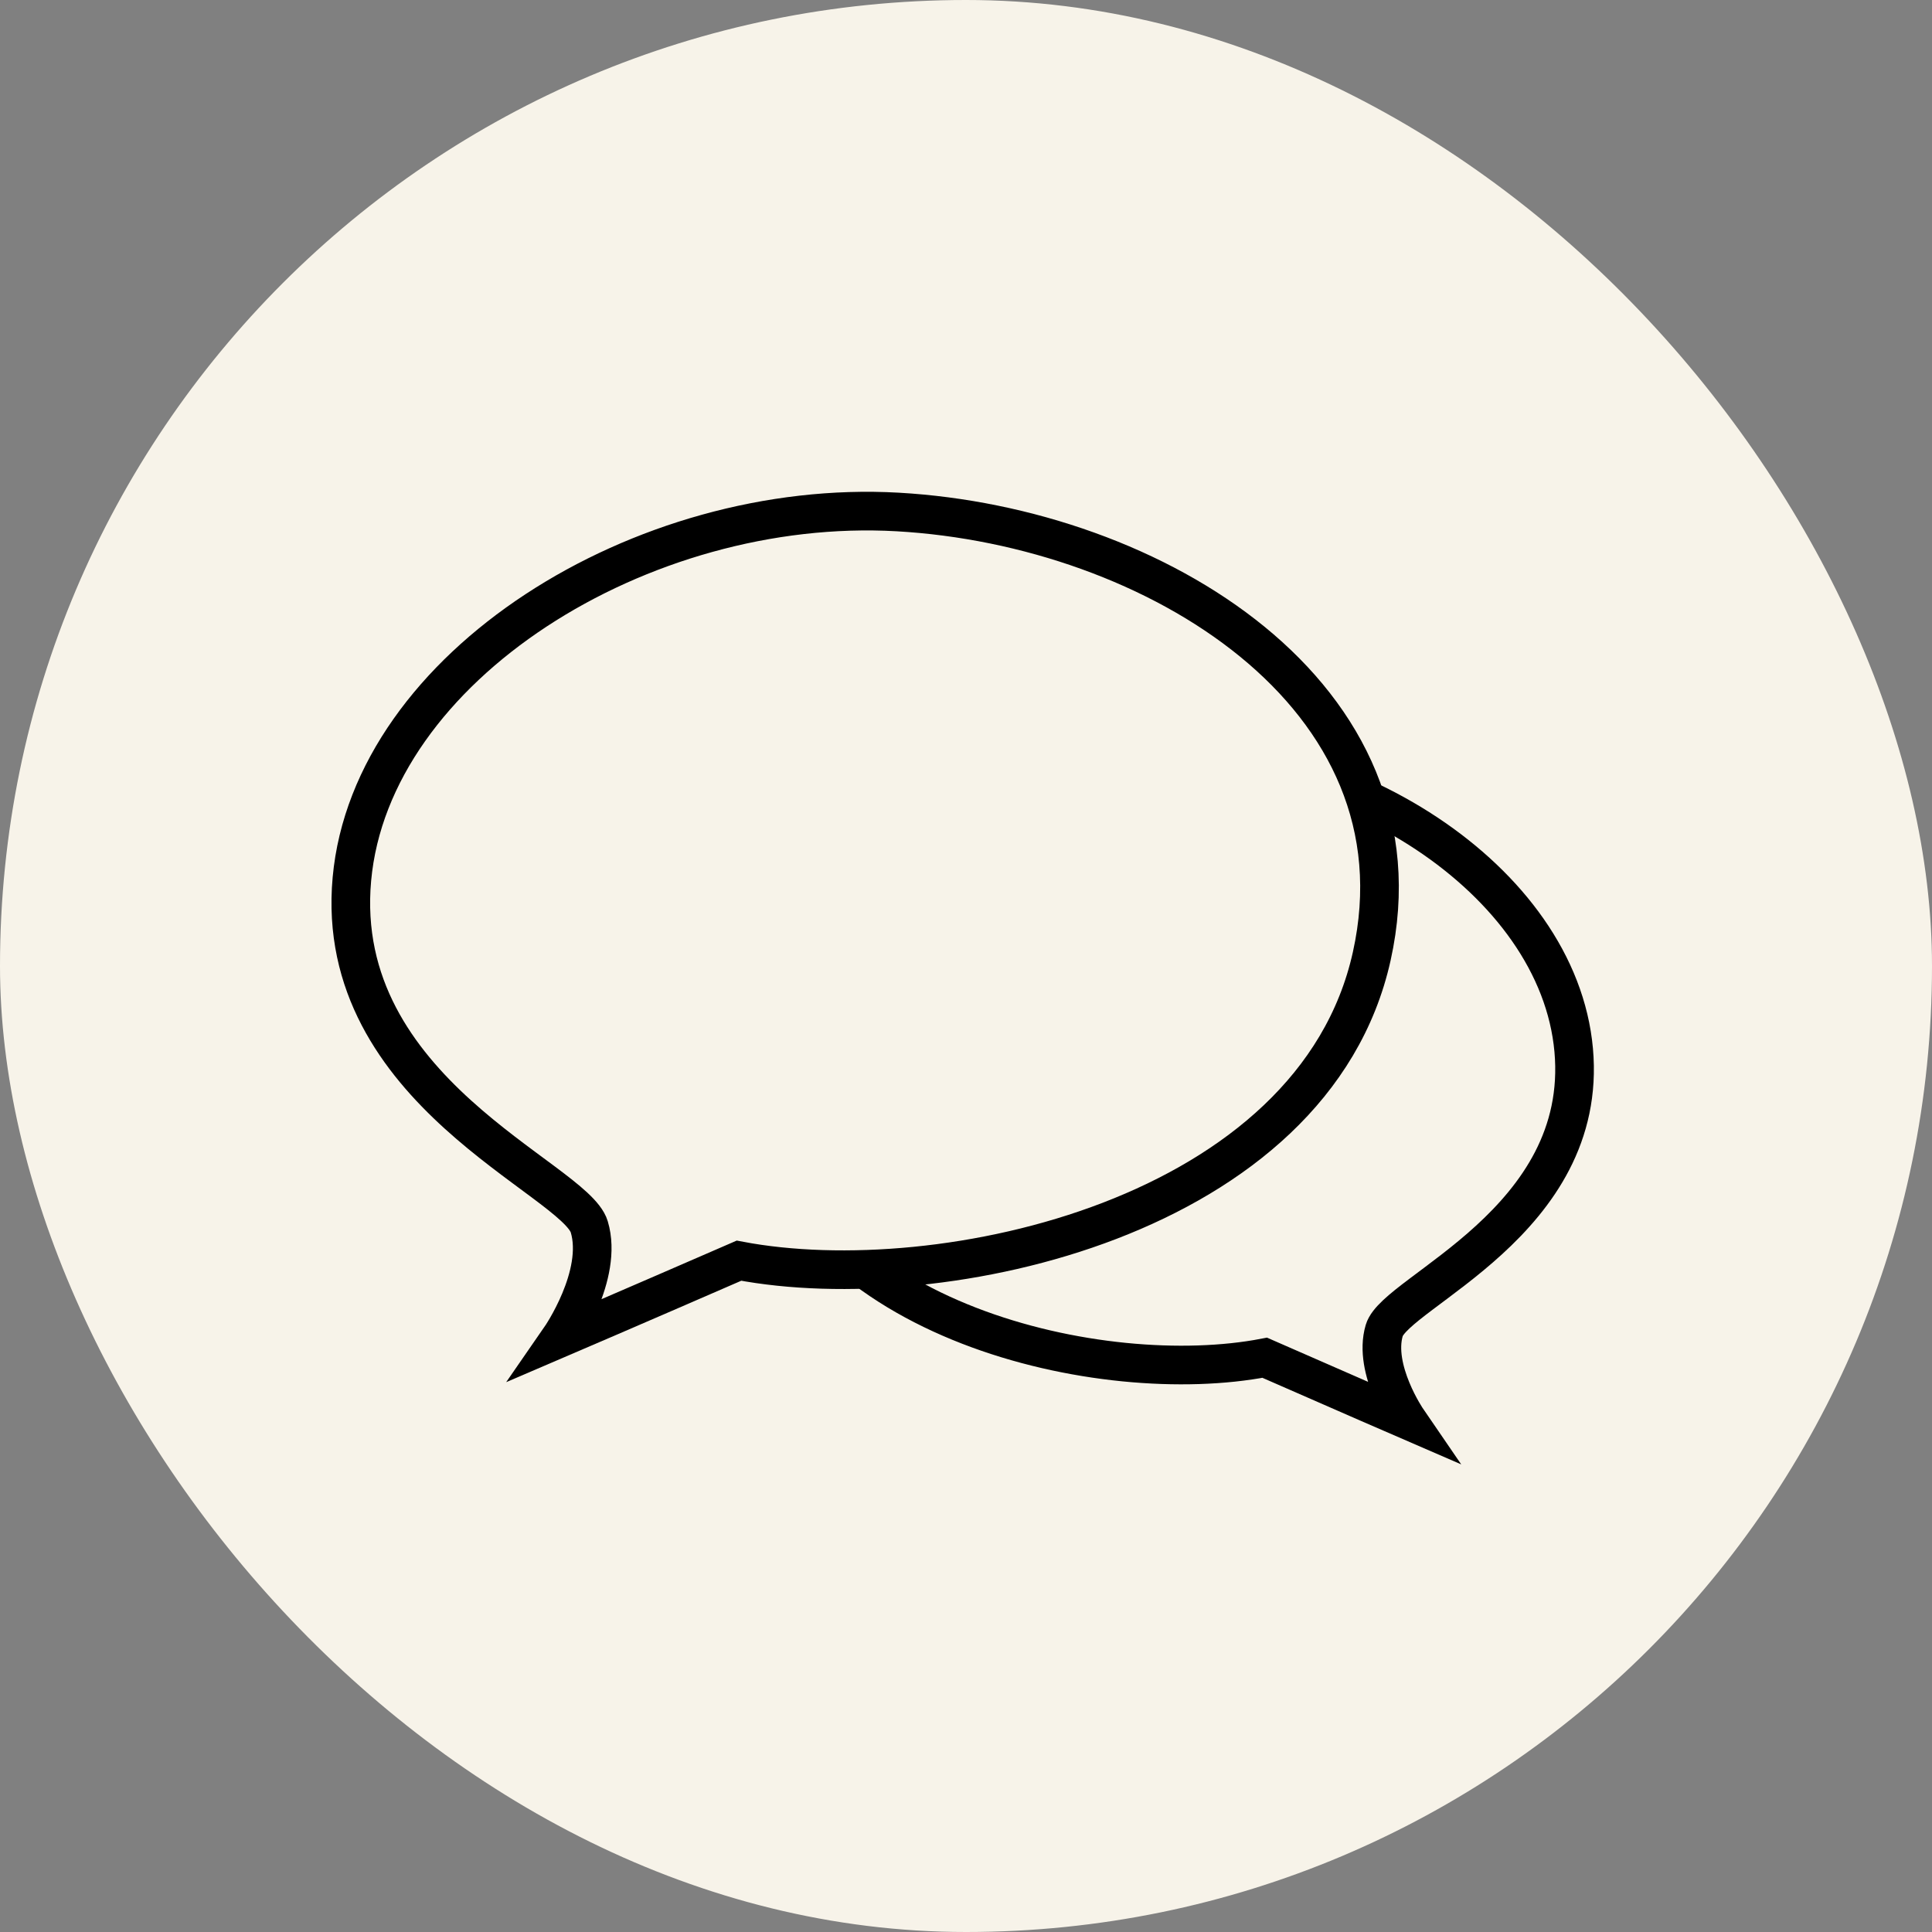 <?xml version="1.0" encoding="UTF-8"?> <svg xmlns="http://www.w3.org/2000/svg" width="50" height="50" viewBox="0 0 50 50" fill="none"><rect x="0" y="0" width="50" height="50" fill="#808080" stroke="none"/> <rect width="50" height="50" rx="25" fill="#F7F3E9"></rect> <path d="M19.661 28.789C20.858 34.231 28.541 35.944 32.731 35.138C35.026 36.145 36.423 36.75 36.423 36.75C36.423 36.75 35.525 35.44 35.824 34.432C36.123 33.425 41.126 31.611 40.727 27.177C40.328 22.743 34.741 19.216 29.453 19.518C24.165 19.82 18.464 23.348 19.661 28.789Z" stroke="black"></path> <path d="M35.5 24.75C34 31.5 24.375 33.625 19.125 32.626C16.25 33.876 14.5 34.626 14.5 34.626C14.5 34.626 15.625 33.001 15.25 31.75C14.875 30.5 8.607 28.25 9.107 22.75C9.607 17.25 16.607 12.875 23.232 13.25C29.857 13.625 37 18 35.5 24.75Z" fill="#F7F3E9" stroke="black"></path> </svg> 